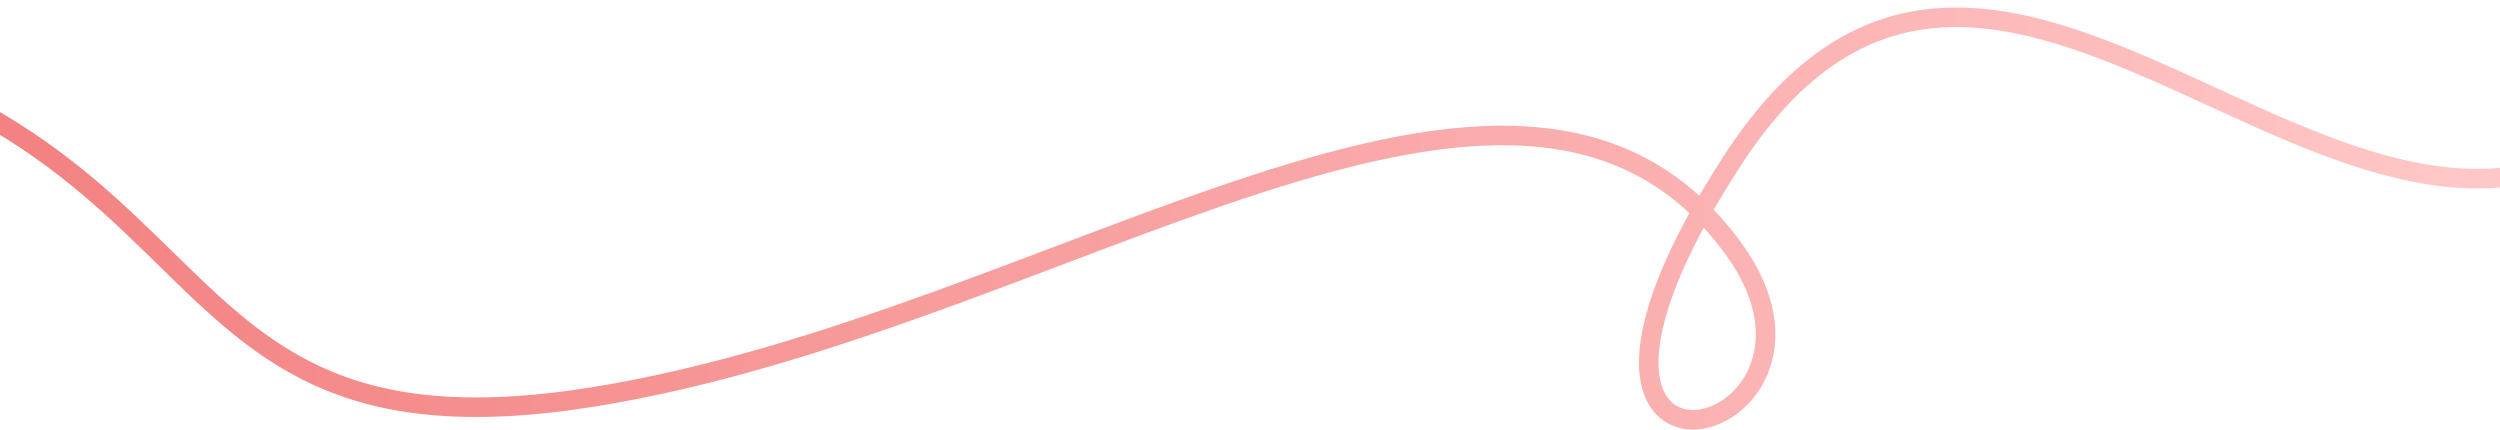 <svg width="1920" height="330" viewBox="0 0 1920 330" fill="none" xmlns="http://www.w3.org/2000/svg">
<path d="M-347.5 8.047C215.5 32.047 62 368.27 456 304.77C814.784 246.946 1165.28 -35.774 1331 190.547C1441 340.77 1140.81 414.562 1331 122.547C1543.5 -203.73 1831.5 332.047 2063.5 54.047" stroke="url(#paint0_linear_300_2000)" stroke-width="15"/>
<defs>
<linearGradient id="paint0_linear_300_2000" x1="-16" y1="205.771" x2="1925.5" y2="205.771" gradientUnits="userSpaceOnUse">
<stop stop-color="#F38181"/>
<stop offset="1" stop-color="#FFC8C8"/>
</linearGradient>
</defs>
</svg>
